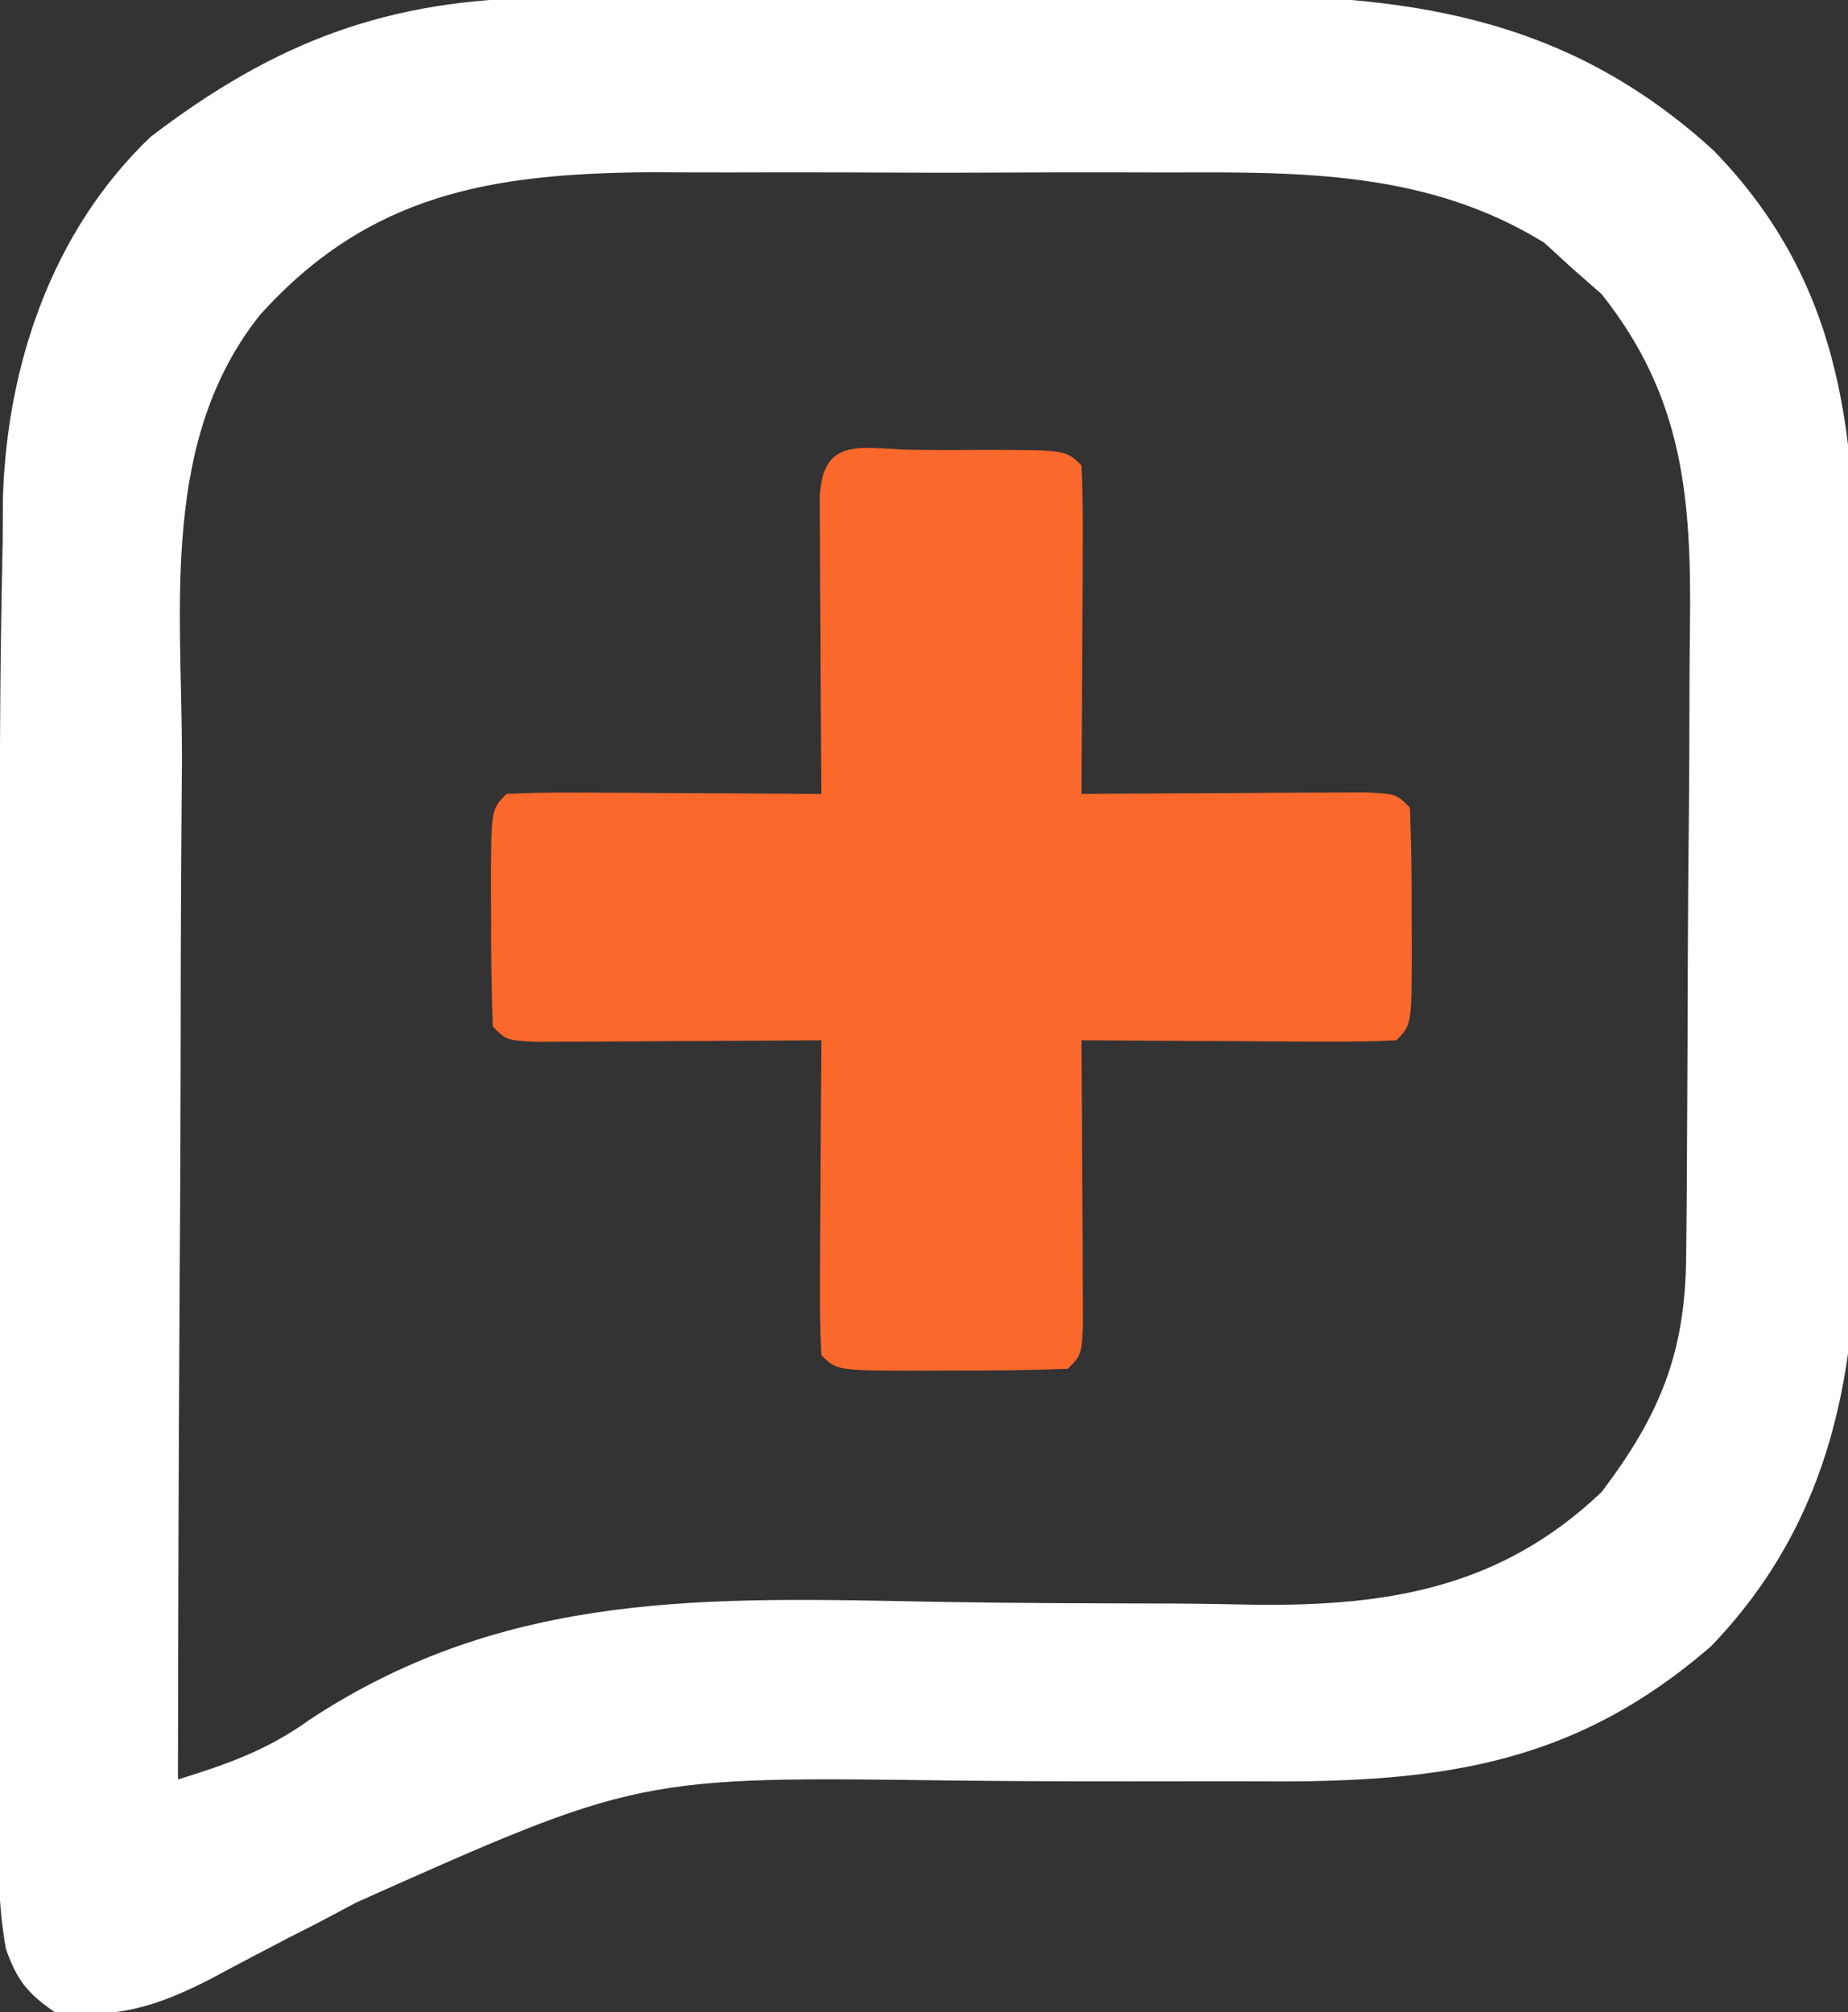 <?xml version="1.0" encoding="UTF-8"?>
<svg version="1.1" xmlns="http://www.w3.org/2000/svg" width="135" height="147">
<rect width="100%" height="100%" fill="#333333" stroke="none"/>
<path d="M0 0 C0.655 -0.005 1.309 -0.01 1.984 -0.015 C4.133 -0.03 6.283 -0.036 8.433 -0.042 C9.544 -0.046 9.544 -0.046 10.678 -0.051 C14.601 -0.066 18.525 -0.075 22.449 -0.079 C26.47 -0.085 30.49 -0.109 34.511 -0.137 C37.631 -0.156 40.75 -0.161 43.87 -0.162 C45.35 -0.165 46.831 -0.173 48.311 -0.187 C62.698 -0.306 74.476 1.206 85.367 11.165 C95.079 21.163 95.795 32.519 95.742 45.782 C95.747 47.374 95.753 48.967 95.76 50.559 C95.771 53.88 95.766 57.2 95.752 60.521 C95.735 64.745 95.758 68.968 95.793 73.191 C95.815 76.475 95.814 79.758 95.805 83.042 C95.805 84.598 95.811 86.153 95.826 87.709 C95.926 100.084 94.106 111.109 85.191 120.411 C74.717 129.505 64.545 130.435 51.175 130.294 C49.813 130.292 48.45 130.293 47.087 130.295 C41.344 130.305 35.602 130.306 29.859 130.24 C6.845 129.932 6.845 129.932 -13.825 139.161 C-15.429 140.029 -17.044 140.878 -18.676 141.692 C-20.587 142.688 -22.495 143.685 -24.391 144.708 C-28.369 146.758 -31.351 147.662 -35.825 147.161 C-37.817 145.787 -38.596 144.814 -39.391 142.541 C-40.01 139.143 -39.964 135.774 -39.954 132.333 C-39.956 131.546 -39.958 130.76 -39.959 129.95 C-39.964 127.342 -39.961 124.734 -39.958 122.126 C-39.958 120.291 -39.959 118.455 -39.96 116.62 C-39.962 112.756 -39.96 108.891 -39.955 105.027 C-39.951 101.116 -39.95 97.205 -39.955 93.294 C-39.969 81.378 -39.943 69.462 -39.844 57.546 C-39.826 55.299 -39.813 53.051 -39.801 50.804 C-39.771 47.09 -39.708 43.378 -39.629 39.665 C-39.624 38.647 -39.619 37.628 -39.614 36.579 C-39.321 26.788 -36.008 17.018 -28.825 10.161 C-19.749 3.226 -11.502 0.067 0 0 Z M-20.825 23.161 C-28.102 32.285 -26.555 44.362 -26.532 55.356 C-26.545 57.517 -26.56 59.677 -26.578 61.838 C-26.617 67.496 -26.628 73.155 -26.632 78.813 C-26.641 84.599 -26.678 90.384 -26.713 96.169 C-26.778 107.5 -26.811 118.83 -26.825 130.161 C-23.262 129.066 -20.254 127.997 -17.232 125.811 C-2.75 116.263 12.022 116.867 28.682 117.186 C34.459 117.286 40.238 117.295 46.016 117.309 C48.011 117.321 50.005 117.359 51.998 117.397 C61.738 117.497 69.884 116.098 77.175 109.161 C81.399 103.584 83.29 99.041 83.352 91.997 C83.365 90.725 83.378 89.452 83.391 88.142 C83.399 86.75 83.407 85.358 83.414 83.966 C83.418 83.263 83.422 82.56 83.426 81.835 C83.447 78.109 83.461 74.384 83.47 70.658 C83.481 66.828 83.516 62.999 83.556 59.17 C83.582 56.21 83.59 53.25 83.594 50.29 C83.599 48.88 83.61 47.469 83.629 46.059 C83.746 36.593 83.184 29.2 77.167 21.638 C76.469 21.027 75.77 20.416 75.05 19.786 C74.367 19.16 73.684 18.533 72.98 17.888 C64.546 12.696 55.408 12.717 45.769 12.763 C44.395 12.761 43.021 12.758 41.646 12.754 C38.782 12.75 35.918 12.756 33.054 12.77 C29.409 12.787 25.765 12.777 22.121 12.759 C19.288 12.748 16.455 12.752 13.622 12.76 C11.634 12.763 9.645 12.754 7.657 12.744 C-3.963 12.834 -12.86 14.32 -20.825 23.161 Z " fill="#fff" transform="translate(39.825,-0.161)"/>
<path d="M0 0 C0.798 0.004 1.596 0.008 2.418 0.012 C3.615 0.006 3.615 0.006 4.836 0 C10.791 0.01 10.791 0.01 11.918 1.137 C12.005 2.917 12.025 4.702 12.016 6.484 C12.012 7.564 12.009 8.644 12.006 9.756 C11.993 11.46 11.993 11.46 11.98 13.199 C11.976 14.339 11.971 15.48 11.967 16.654 C11.955 19.482 11.938 22.309 11.918 25.137 C12.955 25.129 12.955 25.129 14.013 25.121 C17.127 25.1 20.241 25.087 23.355 25.074 C24.444 25.066 25.533 25.057 26.654 25.049 C27.689 25.046 28.723 25.042 29.789 25.039 C30.747 25.034 31.706 25.029 32.693 25.023 C34.918 25.137 34.918 25.137 35.918 26.137 C36.018 28.814 36.057 31.46 36.043 34.137 C36.047 34.887 36.051 35.637 36.055 36.41 C36.045 42.01 36.045 42.01 34.918 43.137 C33.21 43.224 31.499 43.244 29.789 43.234 C28.755 43.231 27.72 43.228 26.654 43.225 C25.566 43.216 24.477 43.208 23.355 43.199 C21.717 43.192 21.717 43.192 20.045 43.186 C17.336 43.174 14.627 43.157 11.918 43.137 C11.923 43.828 11.928 44.52 11.934 45.232 C11.955 48.346 11.968 51.46 11.98 54.574 C11.989 55.663 11.997 56.751 12.006 57.873 C12.009 58.908 12.012 59.942 12.016 61.008 C12.021 61.966 12.026 62.924 12.031 63.912 C11.918 66.137 11.918 66.137 10.918 67.137 C8.075 67.237 5.261 67.275 2.418 67.262 C1.221 67.268 1.221 67.268 0 67.273 C-5.955 67.263 -5.955 67.263 -7.082 66.137 C-7.169 64.429 -7.189 62.718 -7.18 61.008 C-7.176 59.973 -7.173 58.939 -7.17 57.873 C-7.162 56.784 -7.153 55.696 -7.145 54.574 C-7.14 53.482 -7.136 52.389 -7.131 51.264 C-7.119 48.555 -7.103 45.846 -7.082 43.137 C-7.774 43.142 -8.465 43.147 -9.177 43.153 C-12.291 43.173 -15.405 43.186 -18.52 43.199 C-19.608 43.208 -20.697 43.216 -21.818 43.225 C-22.853 43.228 -23.887 43.231 -24.953 43.234 C-25.911 43.24 -26.87 43.245 -27.857 43.25 C-30.082 43.137 -30.082 43.137 -31.082 42.137 C-31.182 39.459 -31.221 36.814 -31.207 34.137 C-31.211 33.386 -31.215 32.636 -31.219 31.863 C-31.209 26.263 -31.209 26.263 -30.082 25.137 C-28.374 25.05 -26.663 25.03 -24.953 25.039 C-23.401 25.044 -23.401 25.044 -21.818 25.049 C-20.73 25.057 -19.641 25.066 -18.52 25.074 C-16.881 25.081 -16.881 25.081 -15.209 25.088 C-12.5 25.1 -9.791 25.116 -7.082 25.137 C-7.09 24.054 -7.09 24.054 -7.098 22.949 C-7.119 19.699 -7.132 16.449 -7.145 13.199 C-7.153 12.063 -7.161 10.927 -7.17 9.756 C-7.175 8.136 -7.175 8.136 -7.18 6.484 C-7.188 4.984 -7.188 4.984 -7.196 3.453 C-6.967 -1.214 -3.982 0.007 0 0 Z " fill="#FA682B" transform="translate(67.082,32.863)"/>
</svg>
